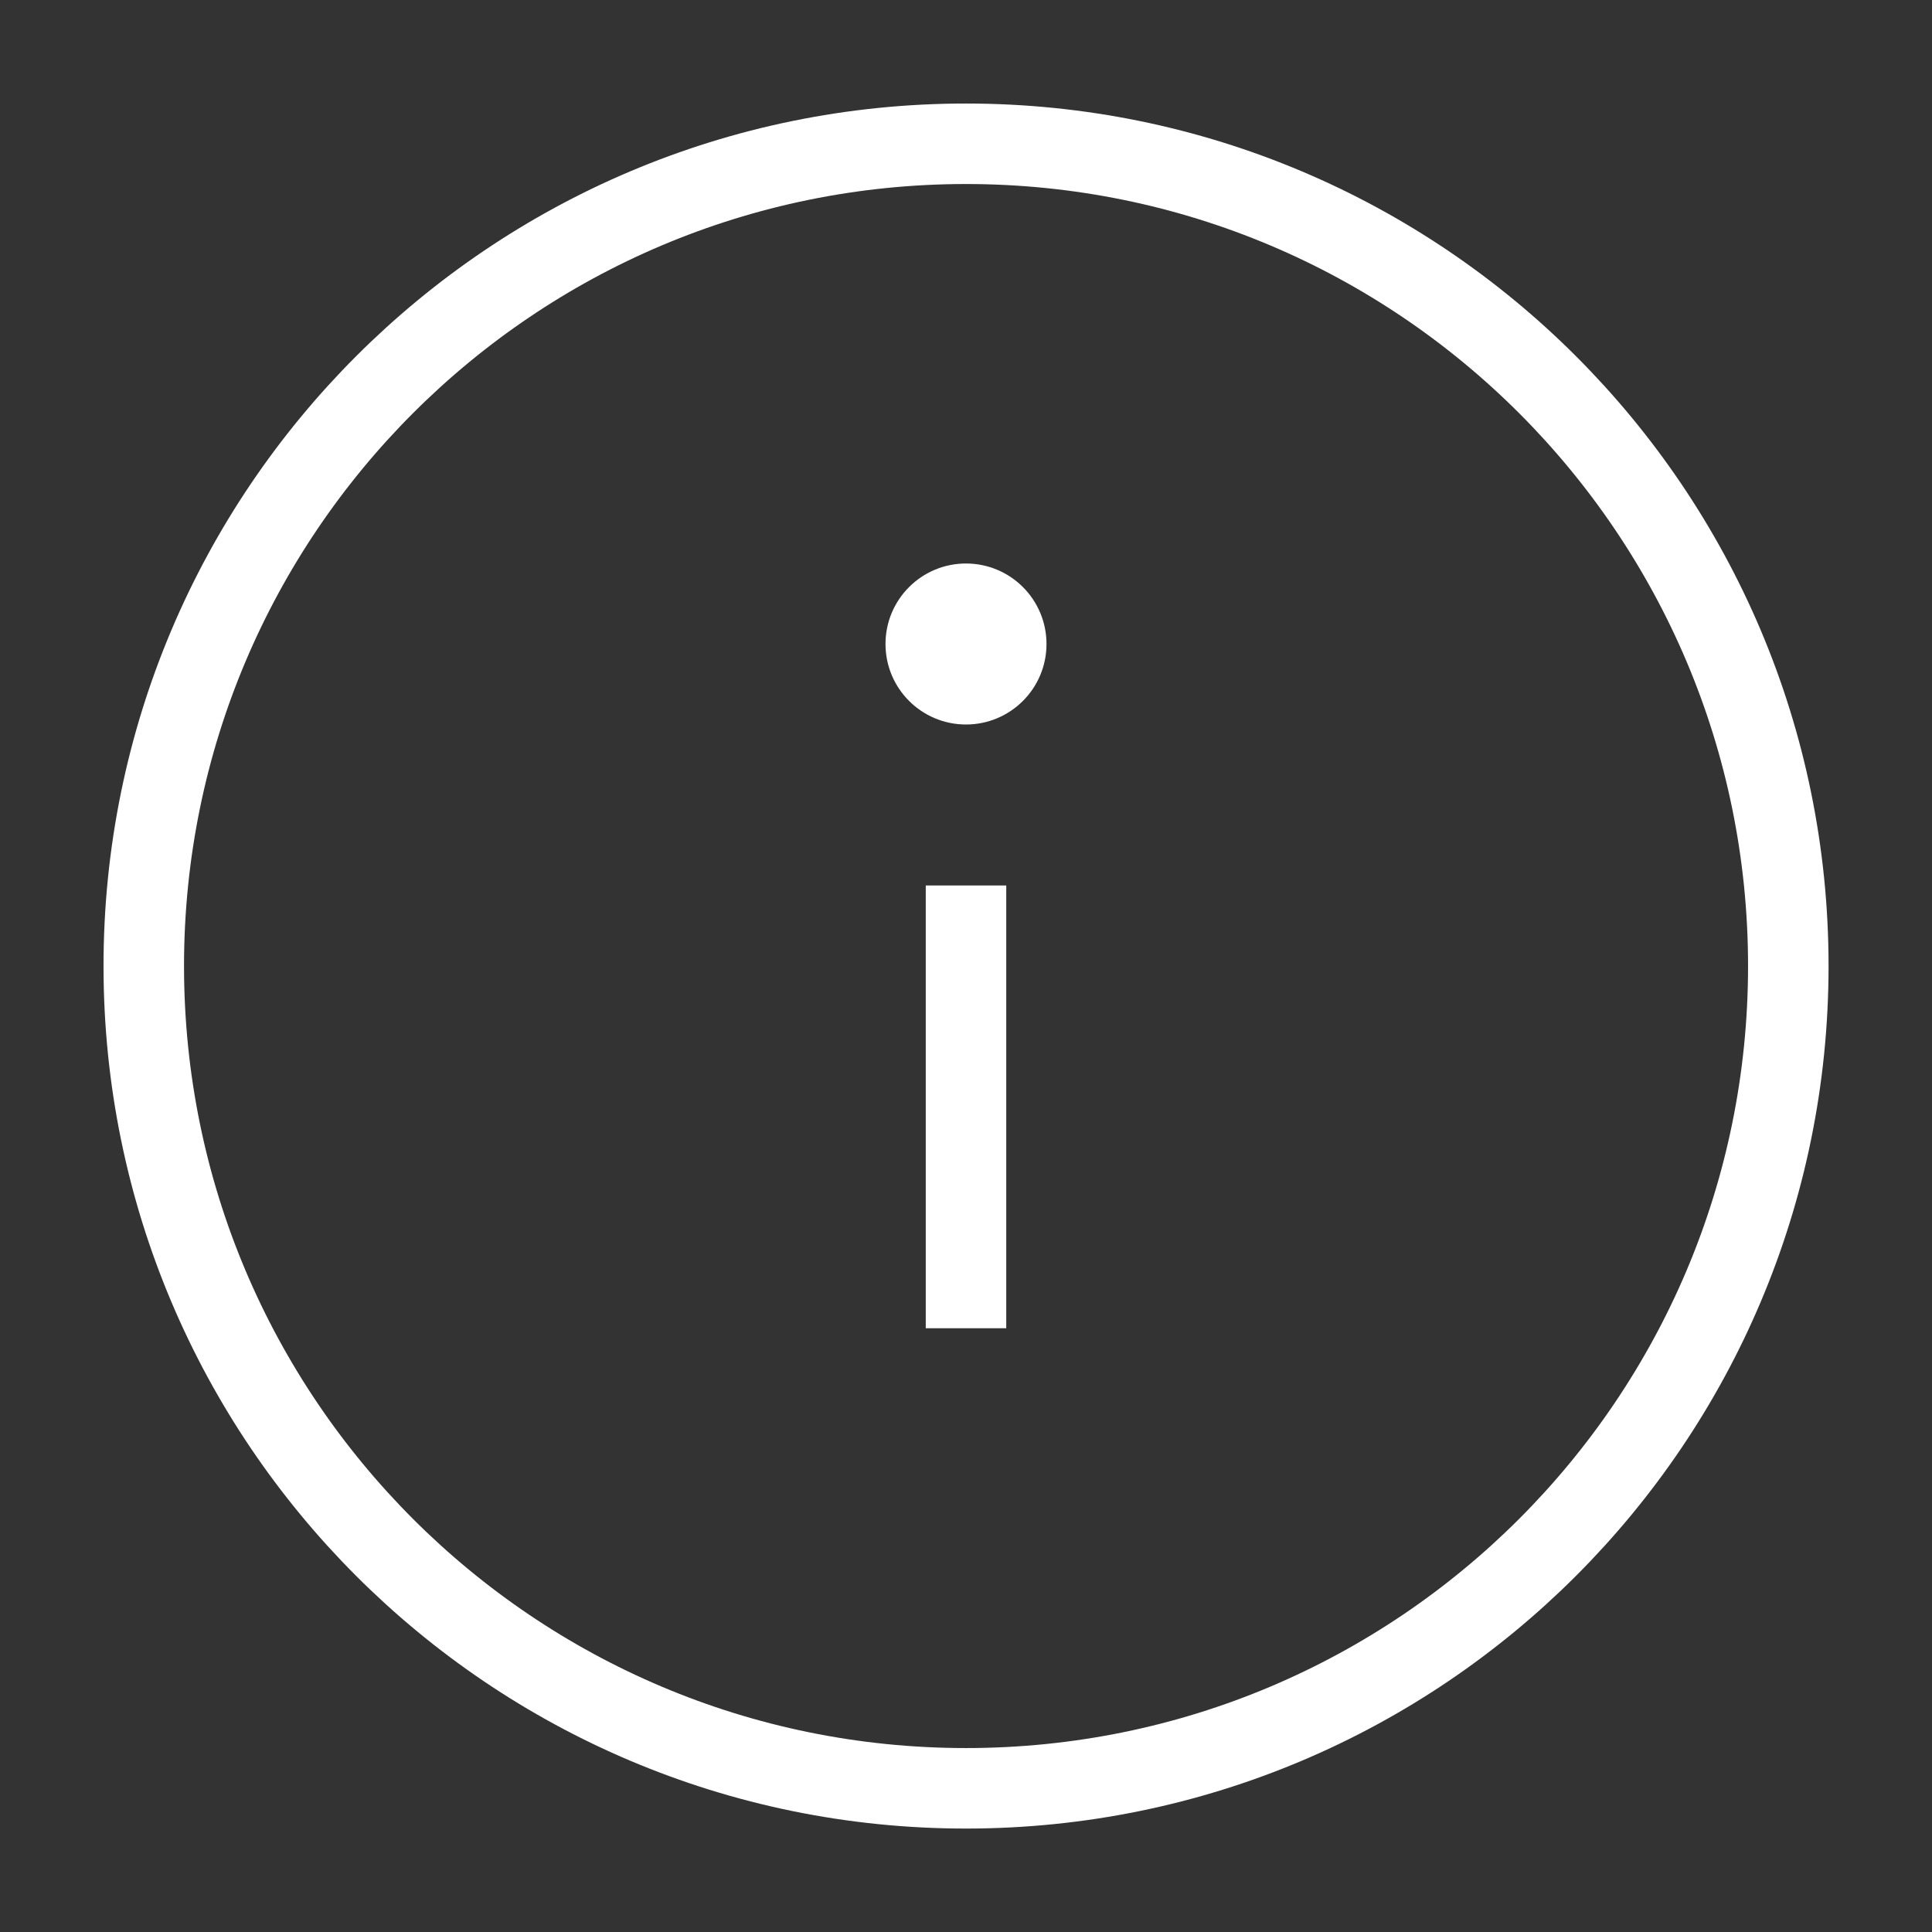 <svg
  xmlns="http://www.w3.org/2000/svg"
  width="24"
  height="24"
  fill="none"
>
  <rect width="100%" height="100%" fill="#333333" stroke="none"/>
  <circle cx="12" cy="8" r="1" fill="#fff" />
  <path
    stroke="#fff"
    strokeLinecap="round"
    strokeLinejoin="round"
    d="M12 11v5.5M22.215 12c0 5.642-4.573 10.215-10.215 10.215-5.64 0-10.214-4.573-10.214-10.215C1.786 6.36 6.36 1.786 12 1.786c5.642 0 10.215 4.573 10.215 10.214Z"
  />
</svg>
